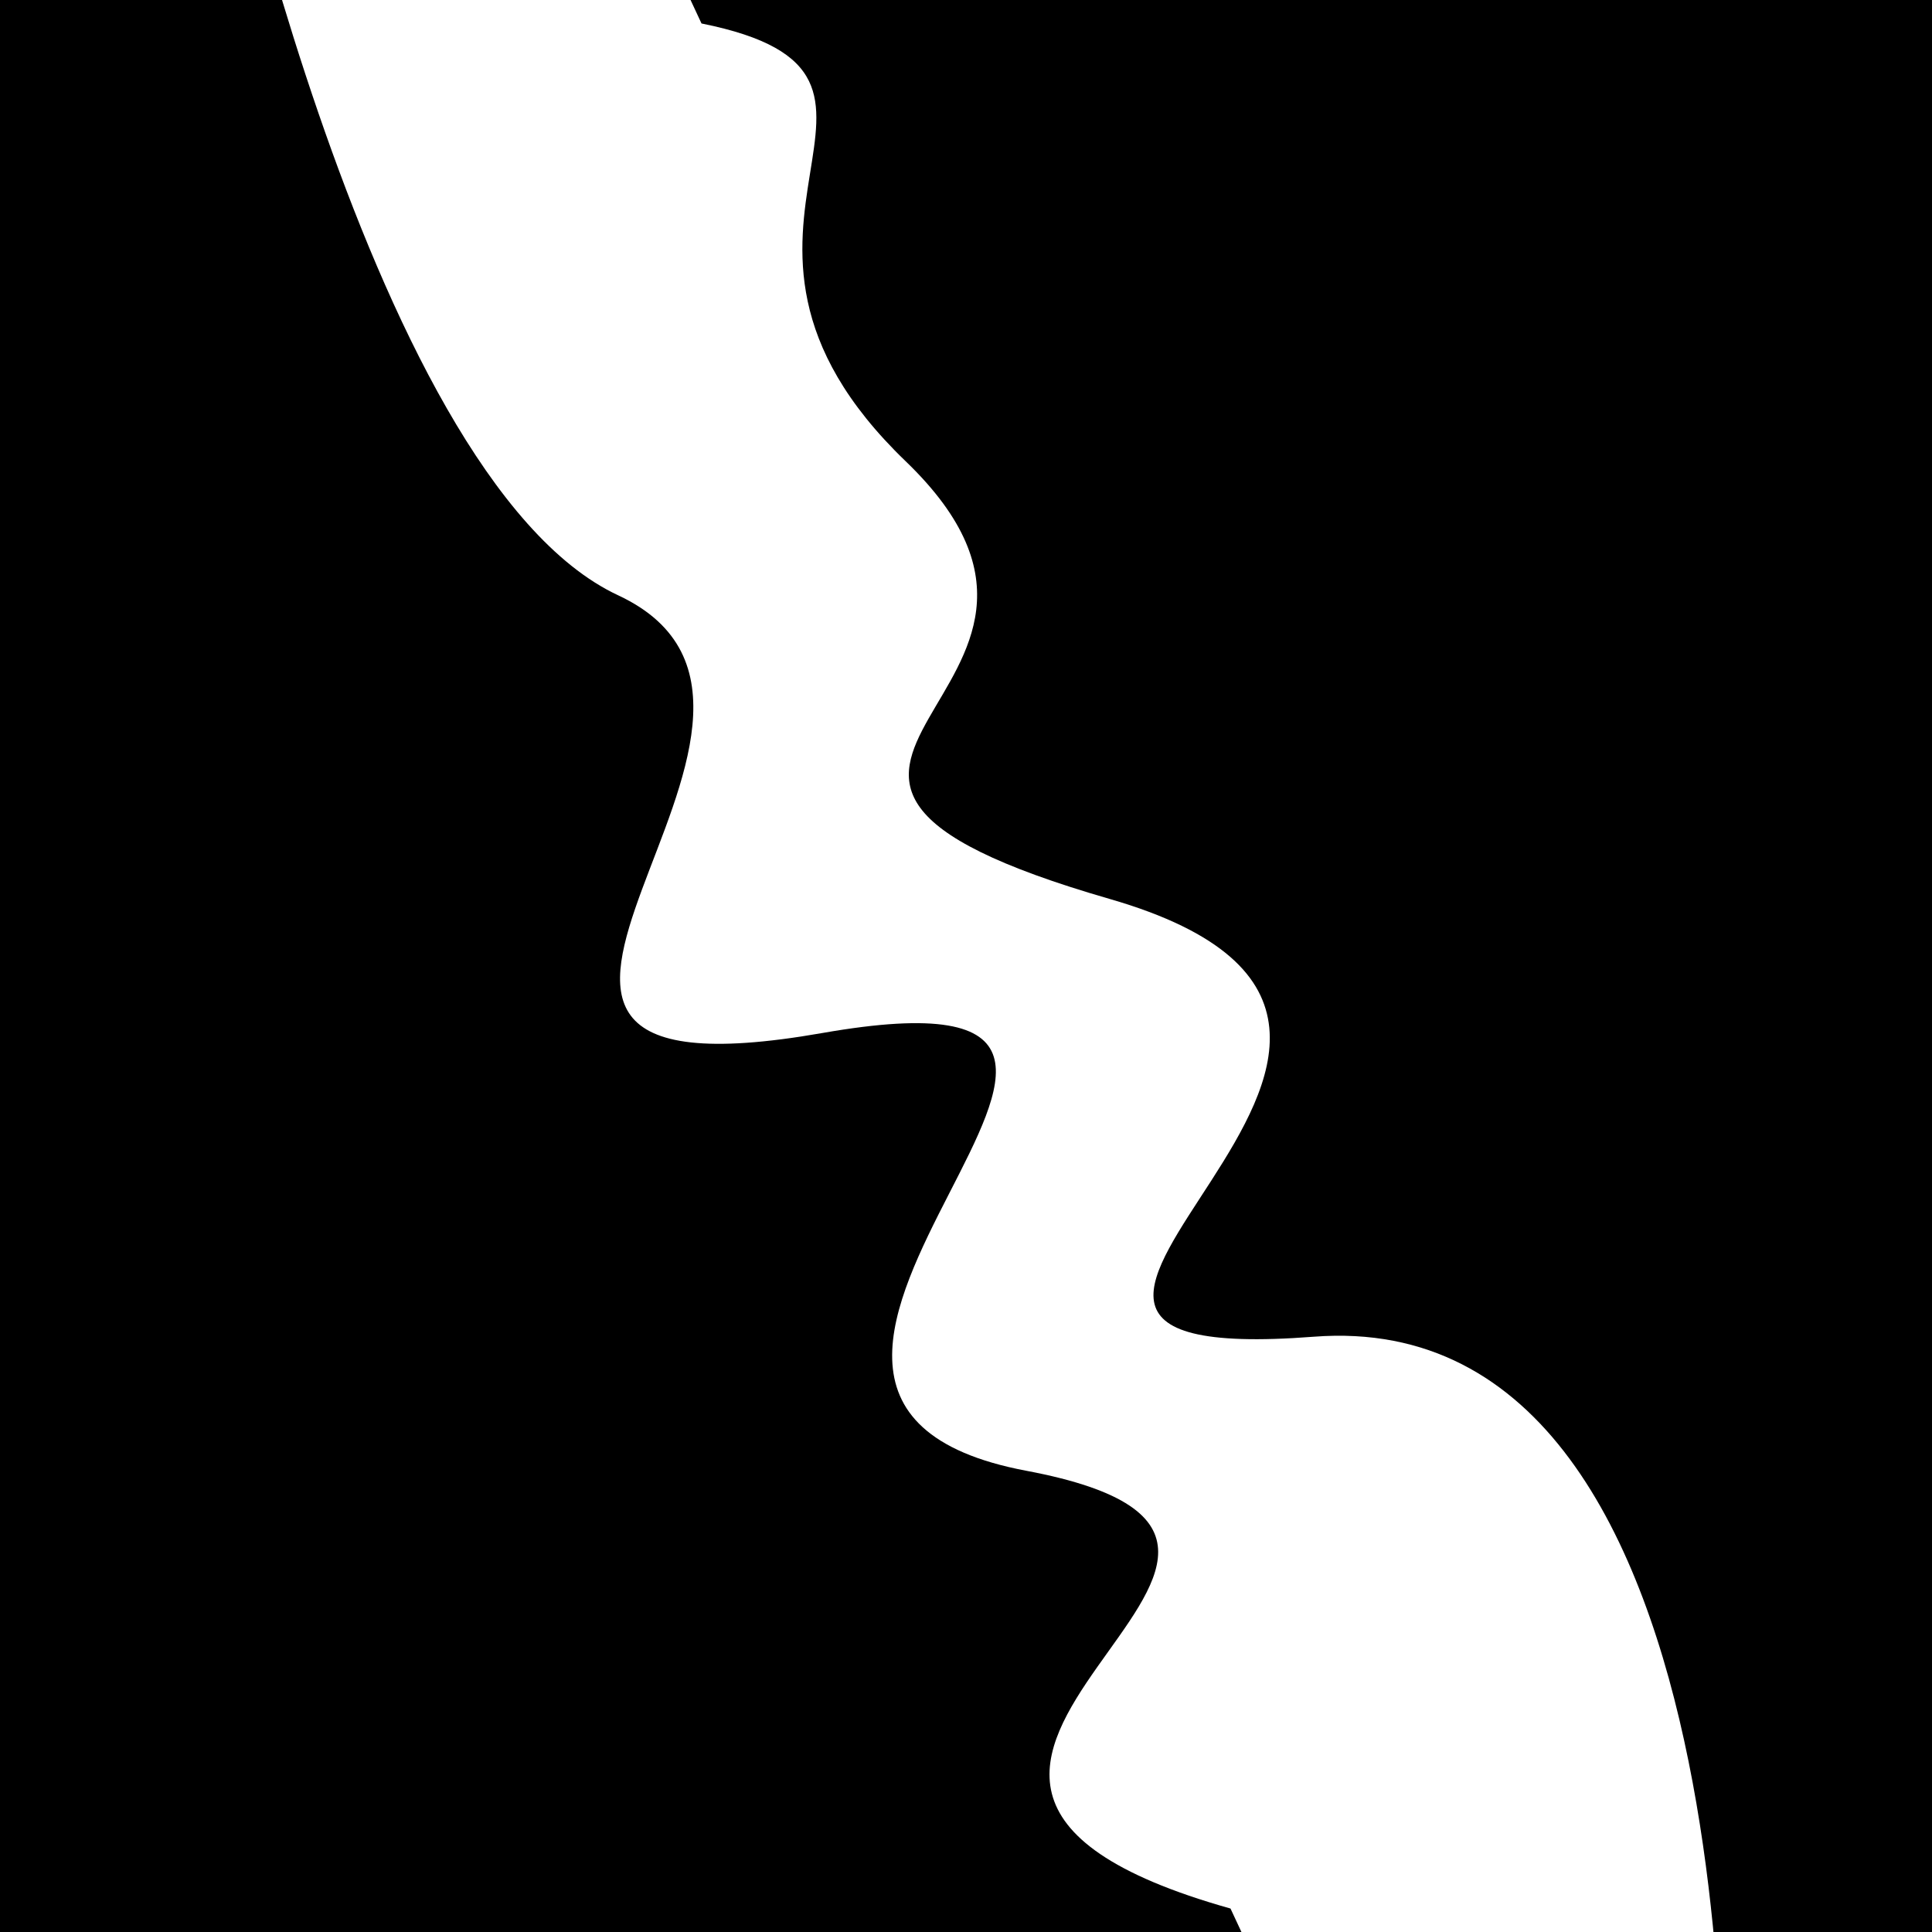<svg viewBox="0 0 1000 1000" height="1000" width="1000" xmlns="http://www.w3.org/2000/svg">
<rect x="0" y="0" width="1000" height="1000" fill="#ffffff"></rect>
<g transform="rotate(245 500.0 500.0)">
<path d="M -250.0 582.10 S
 166.91  803.08
 250.00  582.10
 339.08  766.43
 500.00  582.10
 587.07  644.98
 750.00  582.10
 918.63  692.68
1000.00  582.10 h 110 V 2000 H -250.0 Z" fill="hsl(213.7, 20%, 24.318%)"></path>
</g>
<g transform="rotate(425 500.0 500.0)">
<path d="M -250.0 582.10 S
 138.41  675.67
 250.00  582.10
 436.77  817.15
 500.00  582.10
 628.13  751.89
 750.00  582.10
 831.70  777.77
1000.00  582.10 h 110 V 2000 H -250.0 Z" fill="hsl(273.7, 20%, 39.318%)"></path>
</g>
</svg>